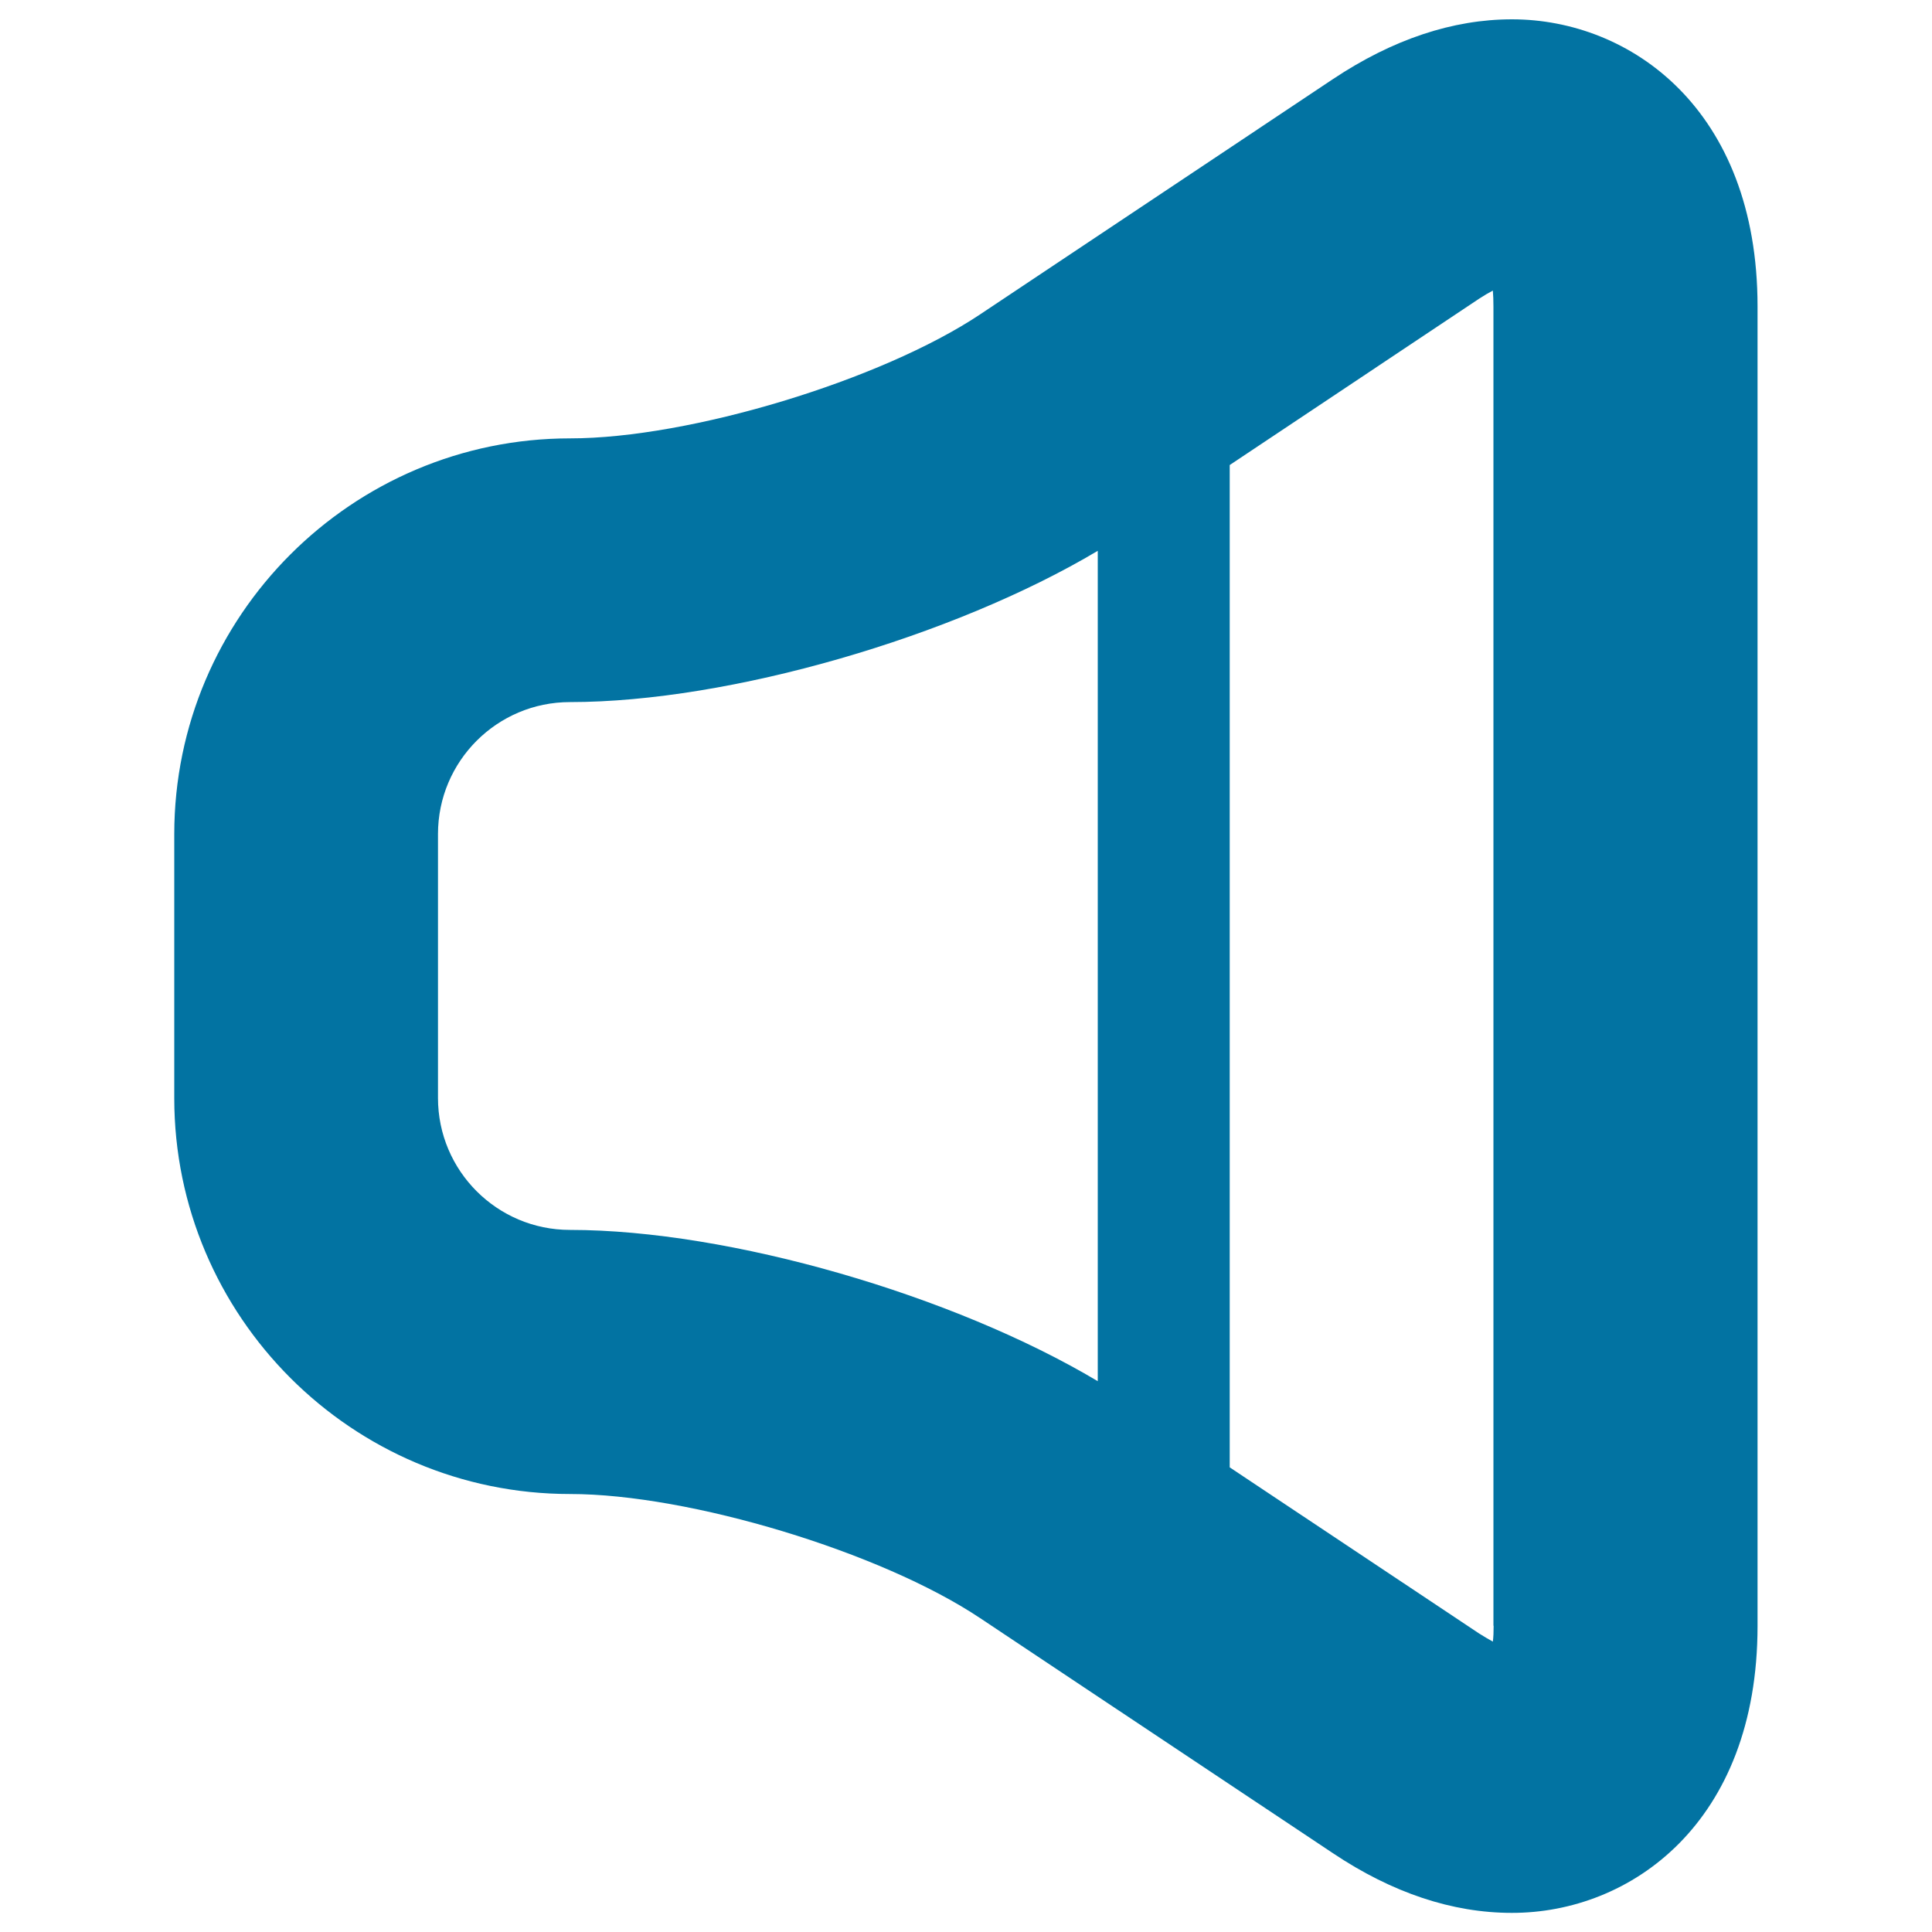 <svg xmlns="http://www.w3.org/2000/svg" viewBox="0 0 1000 1000" style="fill:#0273a2">
<title>Speaker SVG icon</title>
<g><g id="Layer_1_45_"><path d="M782.6,10c-30.7,0-61.8,10.4-92.6,30.9L507.5,162.6c-51.4,34.3-150.6,64.3-212.4,64.3c-112.9,0-204.9,91.9-204.9,204.9v136.6c0,112.9,91.9,204.9,204.9,204.9c61.7,0,161,30,212.3,64.3l182.5,121.6c30.8,20.6,61.9,30.9,92.6,30.9c61.3,0.1,127.2-46.4,127.2-148.5V158.6C909.7,56.5,843.8,10,782.6,10z M568.2,714.9c-74.6-44.5-190.5-78.3-273.2-78.3c-37.7,0-68.3-30.6-68.3-68.3V431.7c0-37.7,30.6-68.3,68.3-68.3c82.7,0,198.5-33.8,273.2-78.3V714.9z M773.1,841.5c0,3.1-0.1,5.9-0.4,8.2c-2-1.1-4.4-2.5-7.1-4.2l-129.1-86V240.7l129.1-86.1c2.6-1.7,5-3.1,7.1-4.2c0.2,2.4,0.3,5.1,0.3,8.3V841.5z"/></g></g>
</svg>